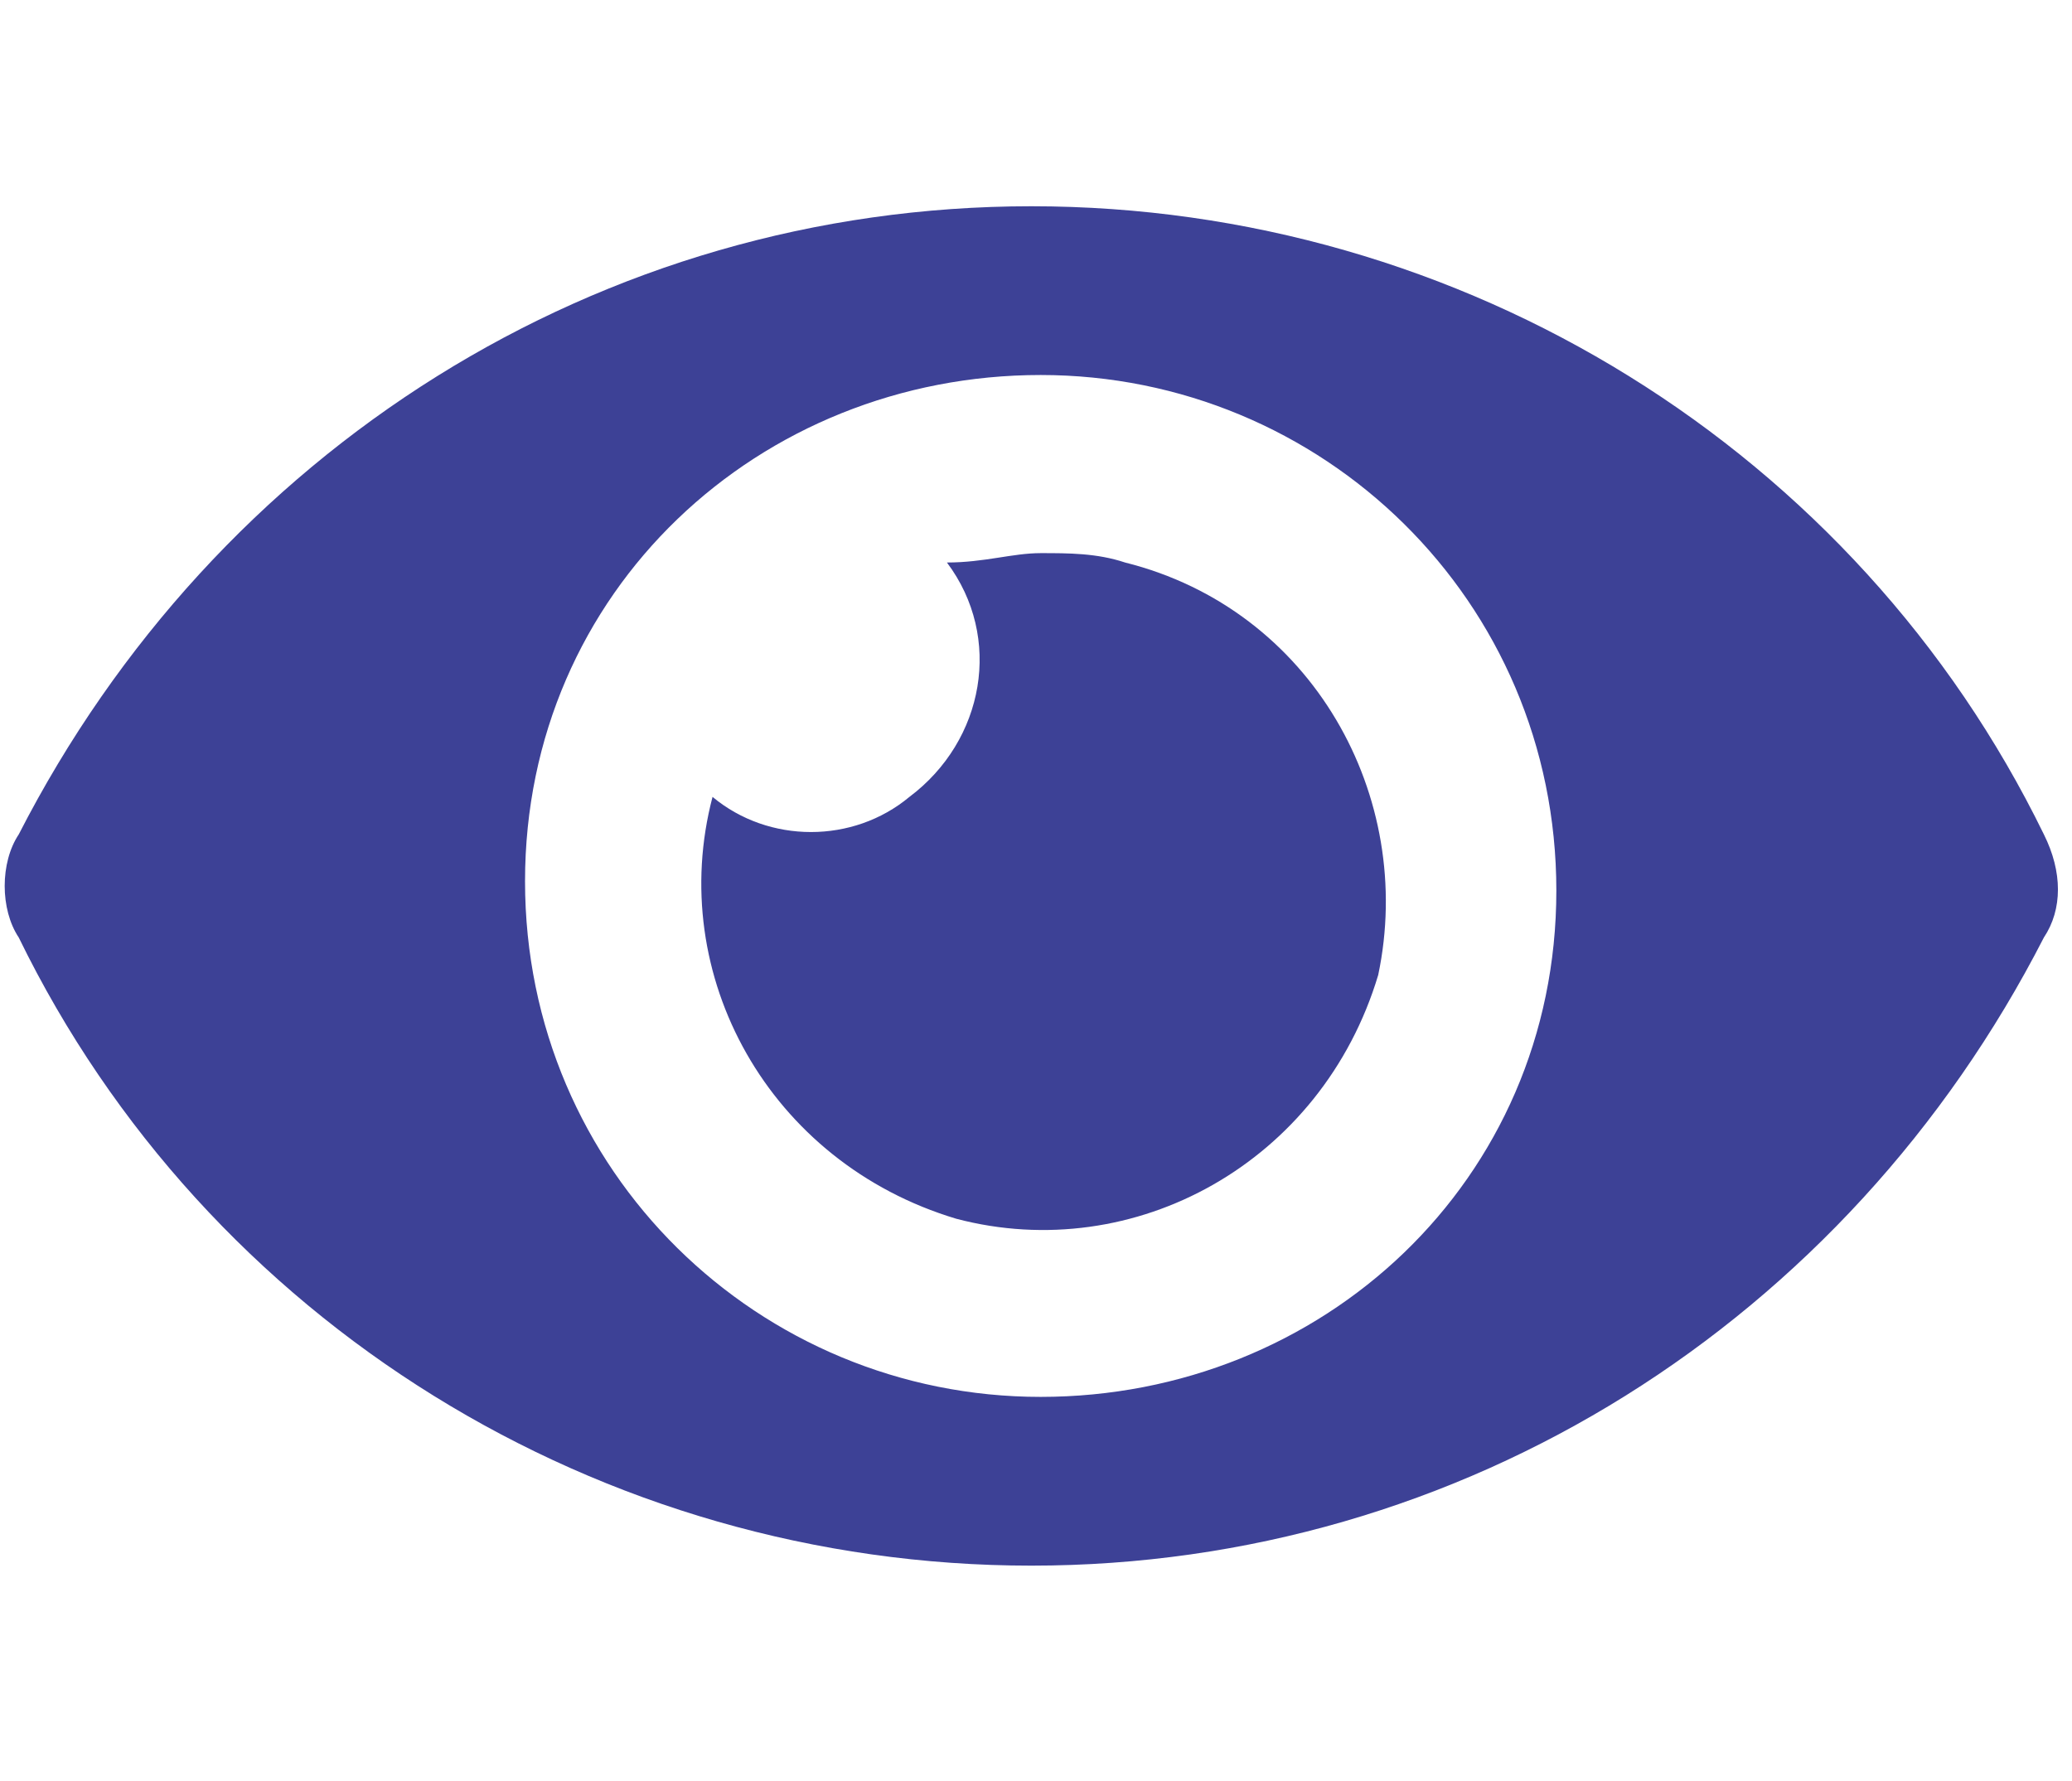 <svg version="1.1" id="Icon_ionic-ios-eye-off" xmlns="http://www.w3.org/2000/svg" xmlns:xlink="http://www.w3.org/1999/xlink"
	 x="0px" y="0px" viewBox="0 0 22.1 19" style="enable-background:new 0 0 22.1 19;" xml:space="preserve"
   class="w-6 h-6 fill-current text-coc-blue-500 hover:text-coc-green-500 transition duration-300"
>
<style type="text/css">
	.st0{fill:#3D4196;}
</style>
<g>
	<path id="Icon_awesome-eye_1_" class="st0" d="M21.8,8.9c-2-4.1-6.2-6.7-10.8-6.7c-4.6,0-8.7,2.6-10.8,6.7c-0.2,0.3-0.2,0.8,0,1.1
		c2,4.1,6.2,6.7,10.8,6.7c4.6,0,8.7-2.6,10.8-6.7C22,9.7,22,9.3,21.8,8.9z M11.1,14.9c-3,0-5.5-2.4-5.5-5.5S8.1,4,11.1,4
		s5.5,2.4,5.5,5.5S14.1,14.9,11.1,14.9L11.1,14.9z M11.1,5.9c-0.3,0-0.6,0.1-1,0.1c0.6,0.8,0.4,1.9-0.4,2.5C9.1,9,8.2,9,7.6,8.5
		c-0.5,1.9,0.6,3.9,2.6,4.5c1.9,0.5,3.9-0.6,4.5-2.6C15.1,8.5,14,6.5,12,6C11.7,5.9,11.4,5.9,11.1,5.9z"/>
</g>
</svg>
